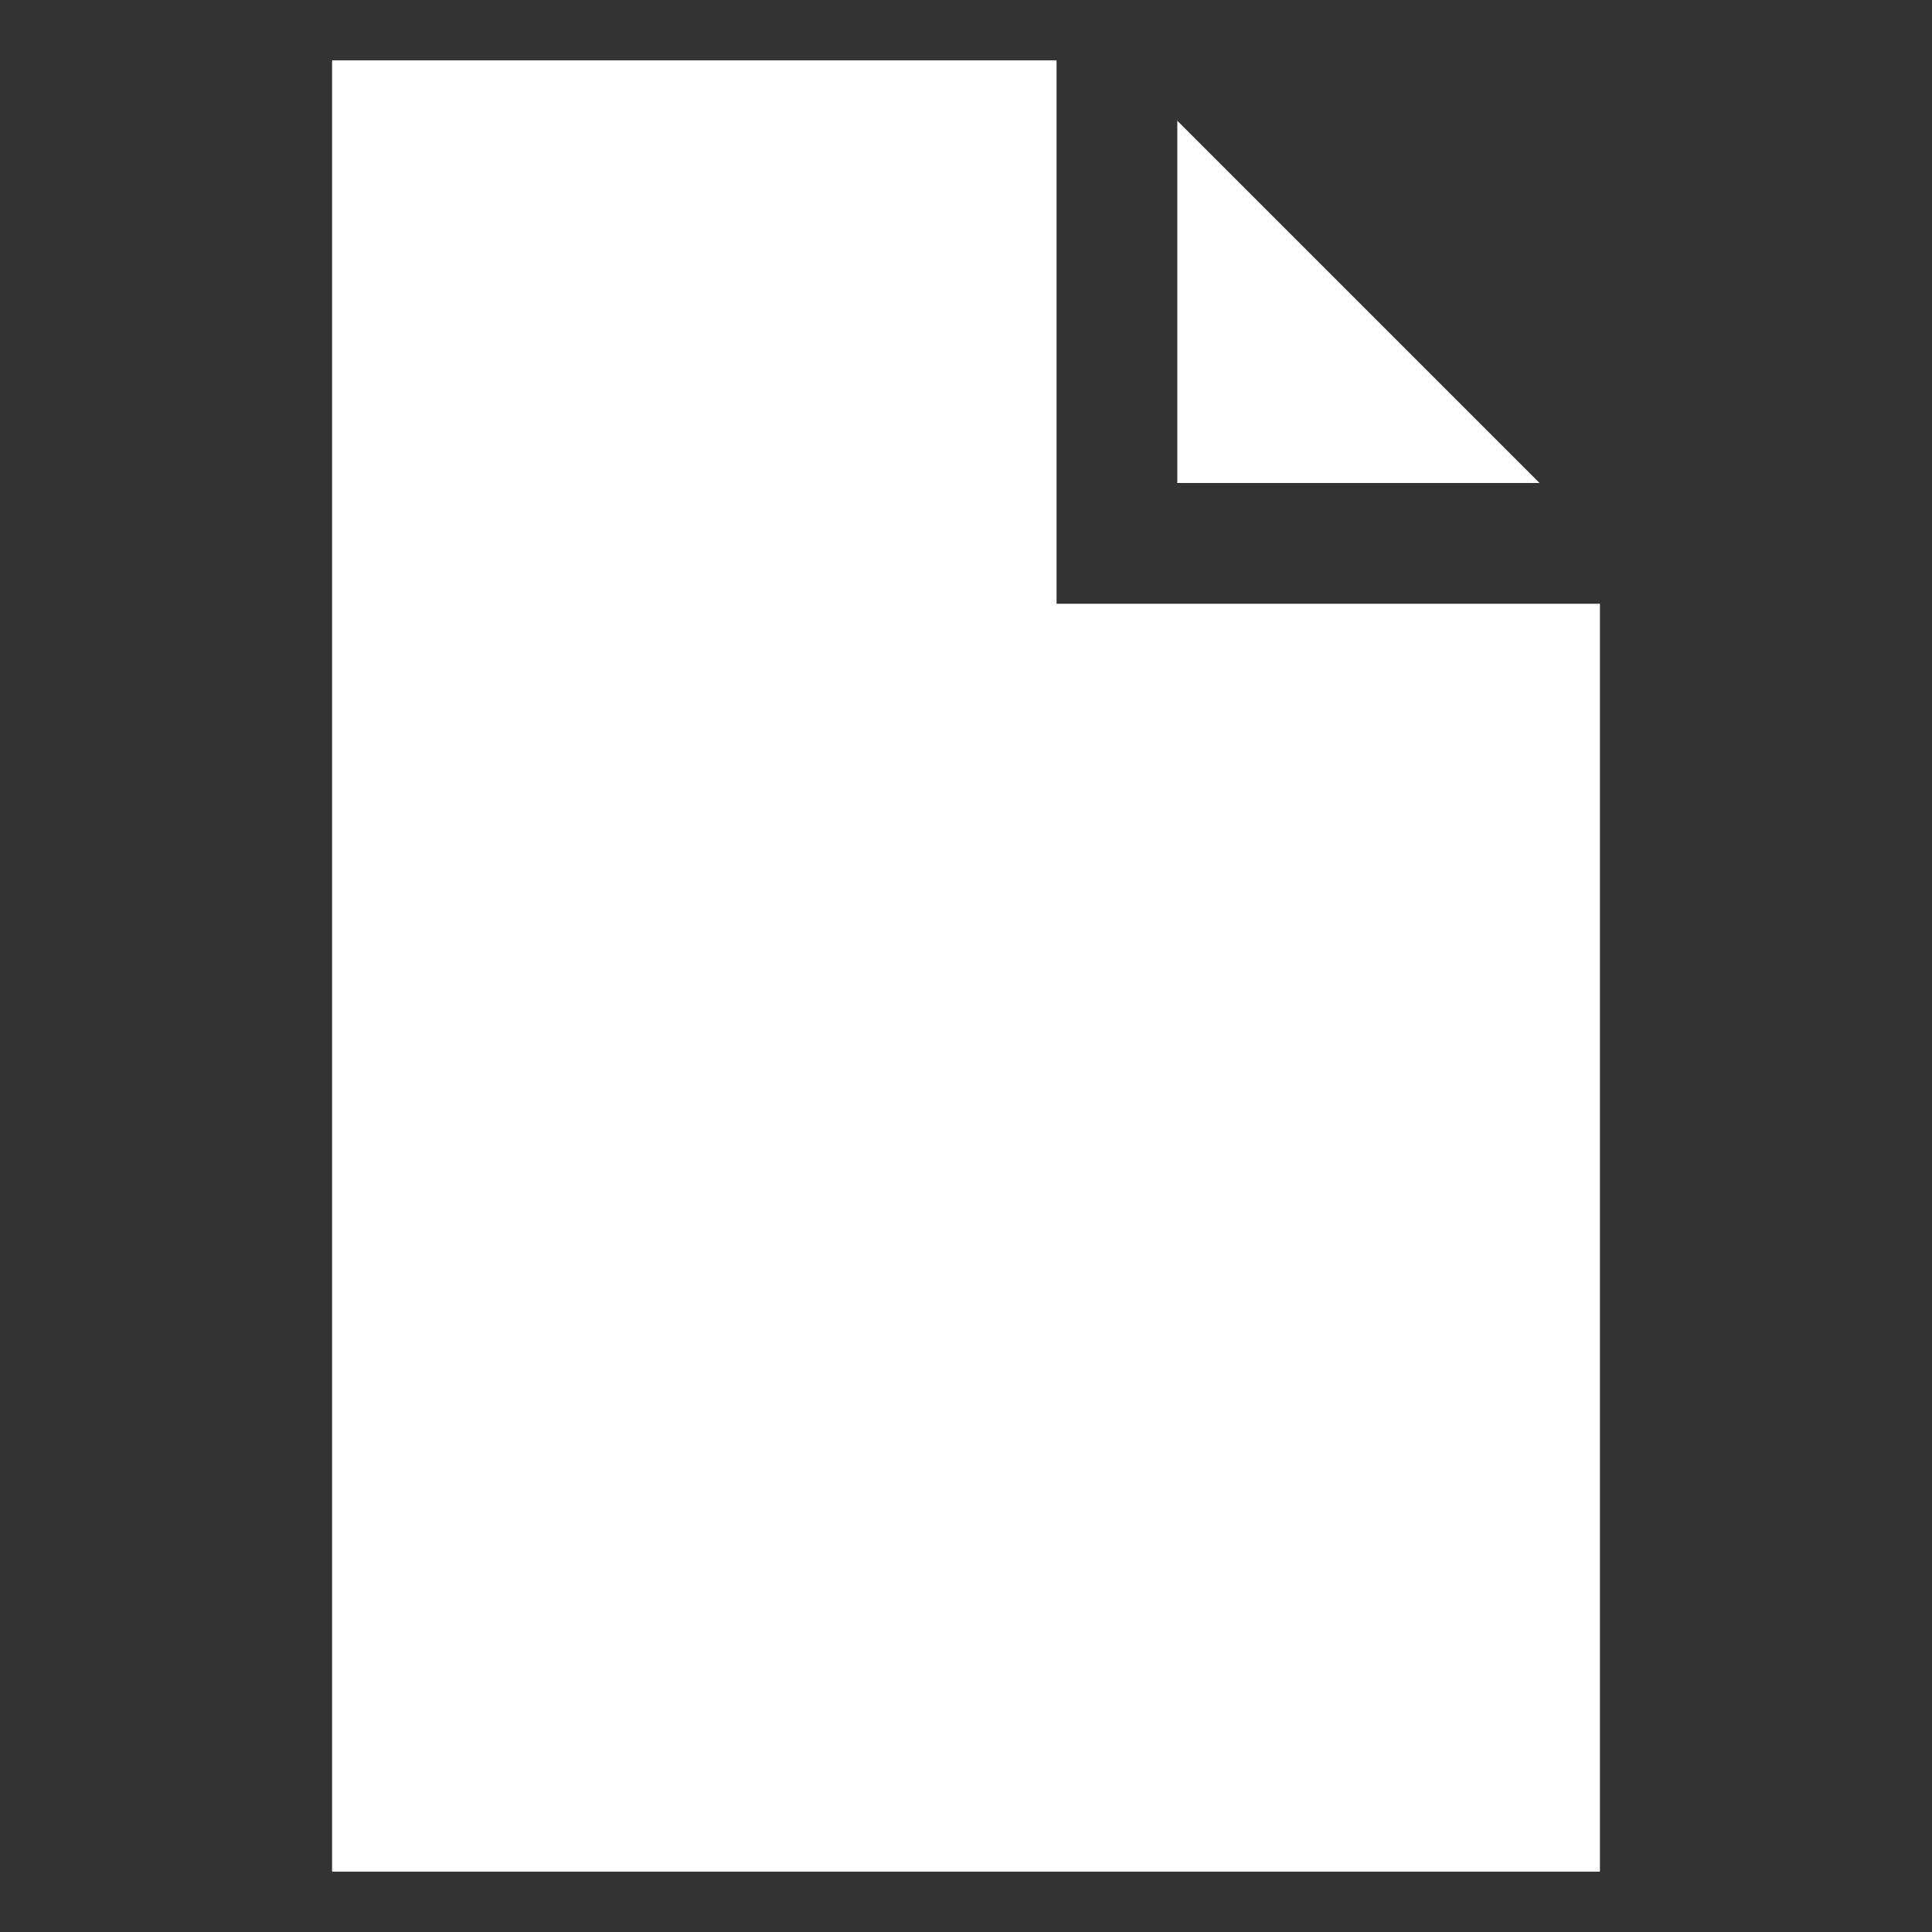 <svg xmlns="http://www.w3.org/2000/svg" viewBox="0 0 64 64" aria-labelledby="title"
aria-describedby="desc" role="img" xmlns:xlink="http://www.w3.org/1999/xlink"
width="64" height="64">
  <rect x="0" y="0" width="64" height="64" fill="#333333" stroke="none"/>
  <title>File</title>
  <desc>A solid styled icon from Orion Icon Library.</desc>
  <path data-name="layer1"
  fill="#ffffff" d="M39 4v12h12L39 4z"></path>
  <path data-name="layer1" fill="#ffffff" d="M35 2H11v60h42V20H35V2z"></path>
</svg>